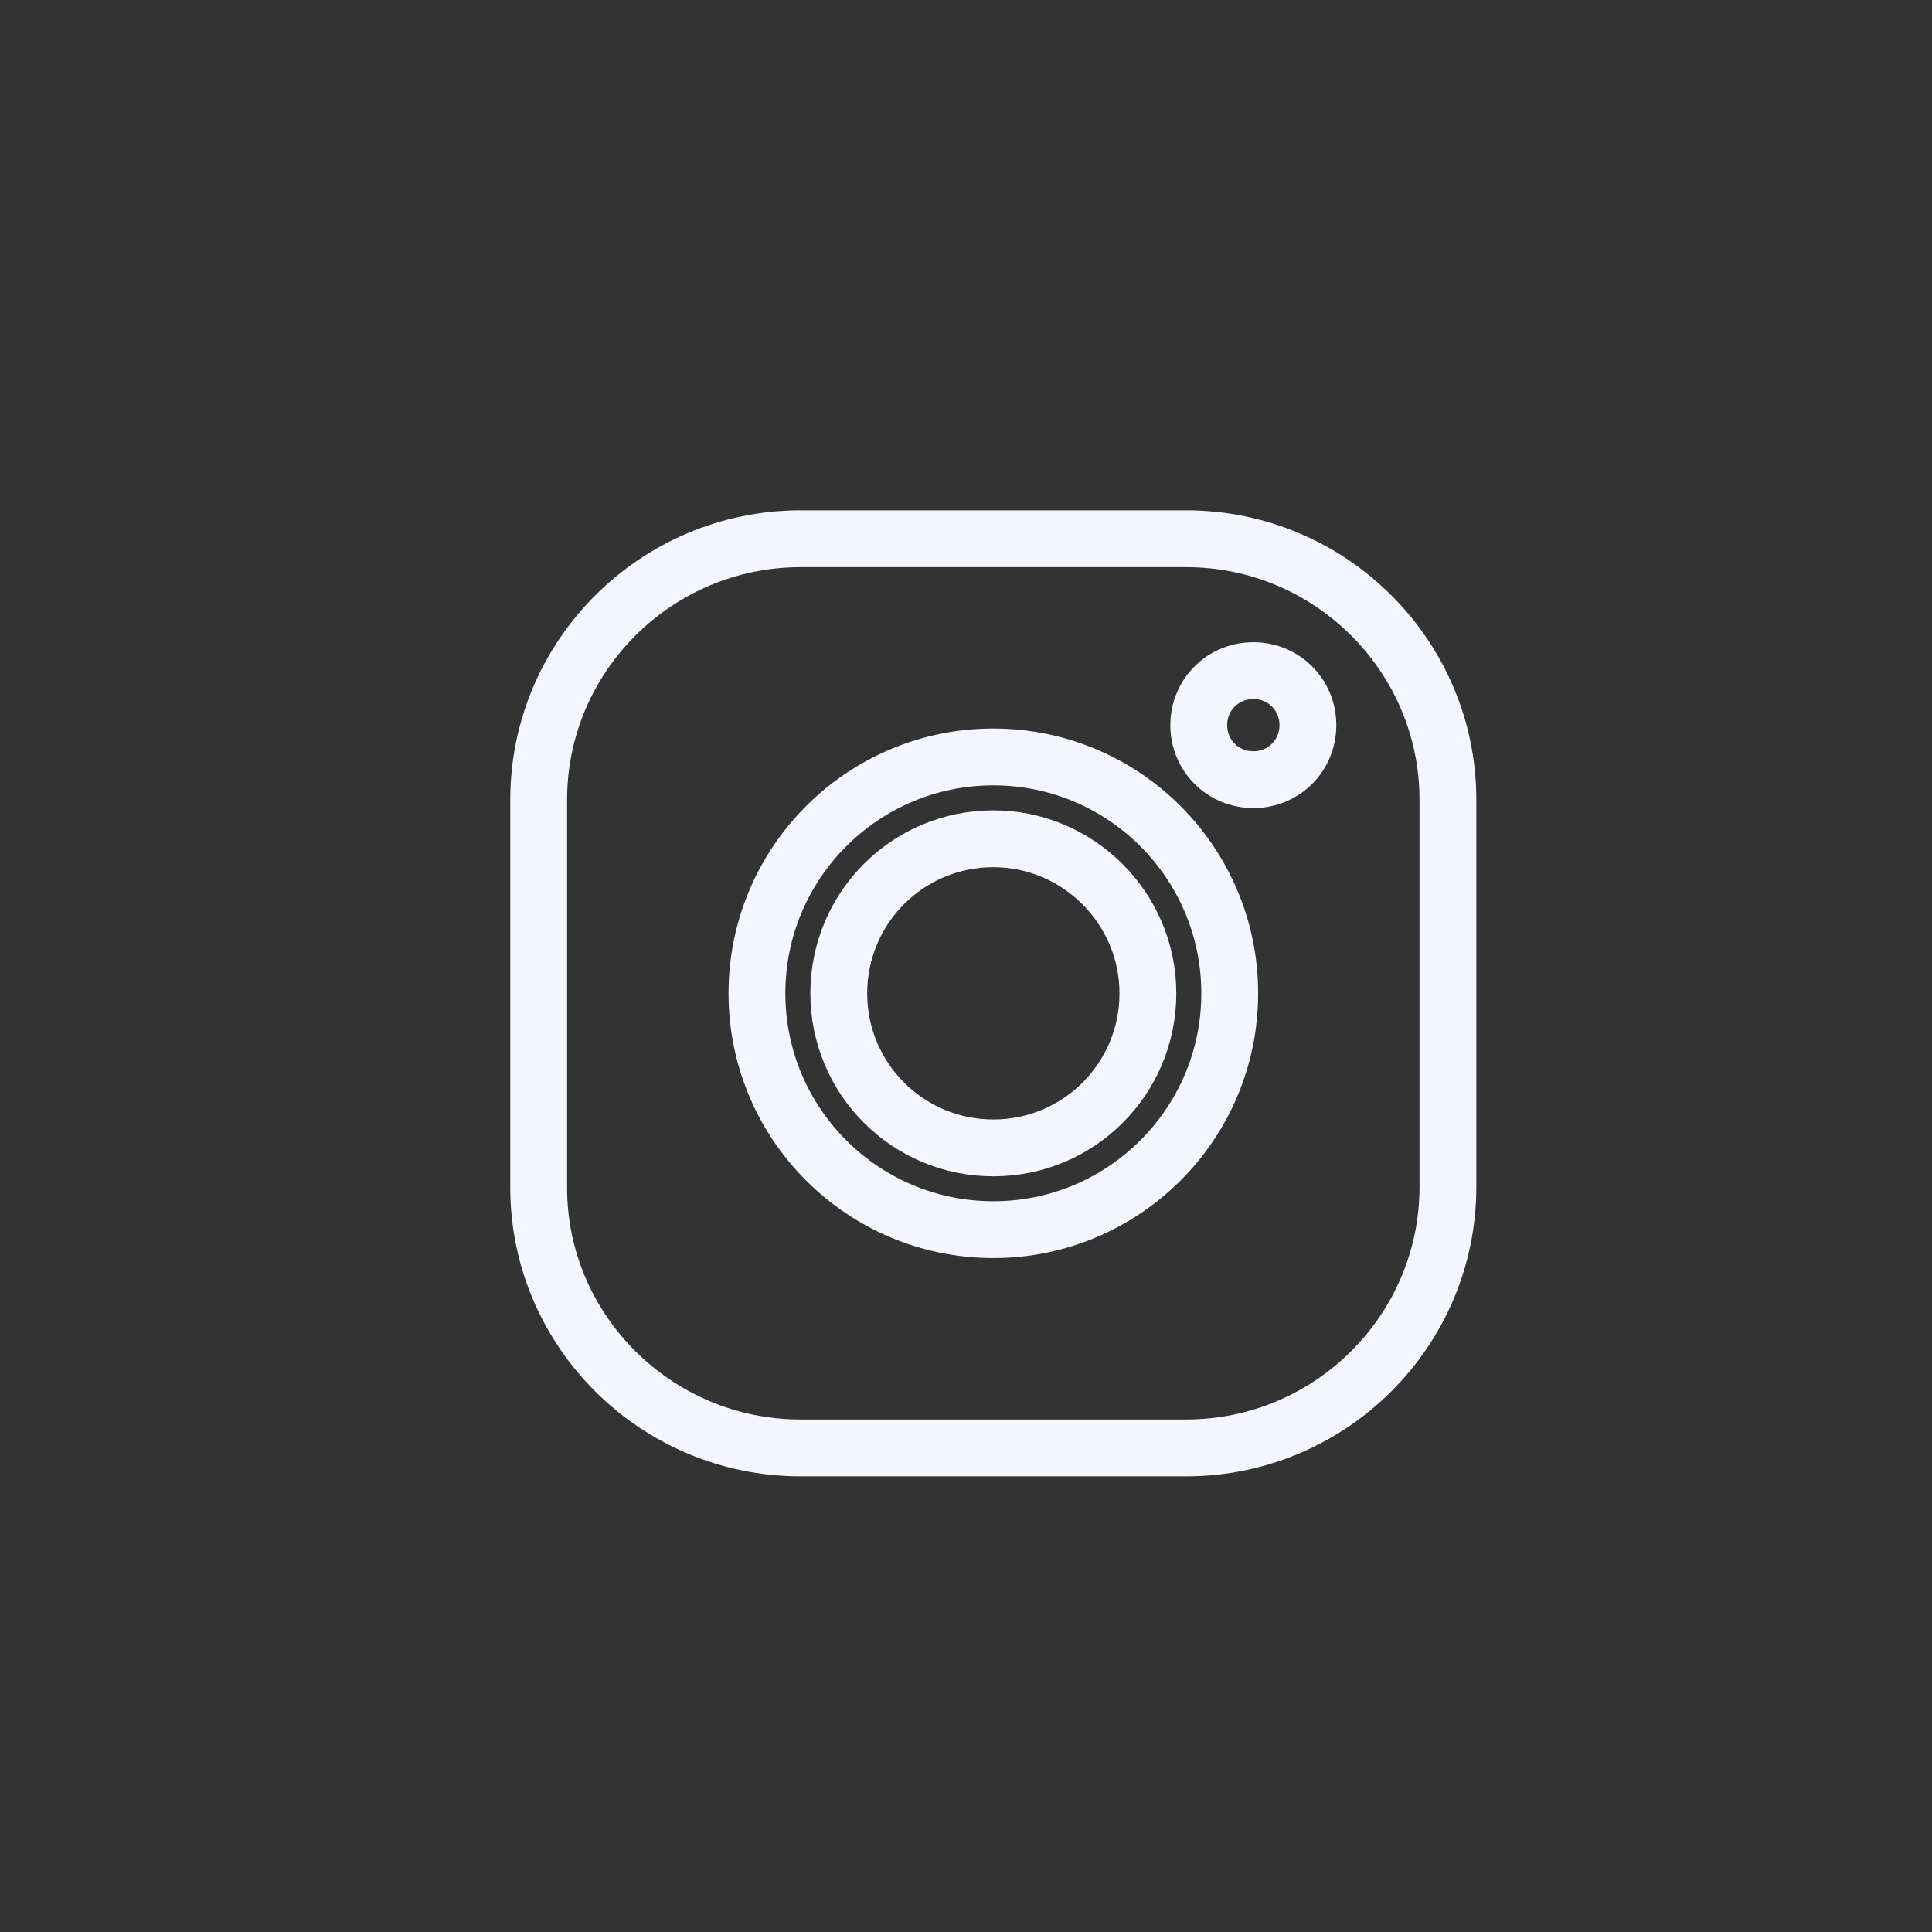 <?xml version="1.0" encoding="UTF-8"?> <svg xmlns="http://www.w3.org/2000/svg" viewBox="0 0 34.00 34.00" data-guides="{&quot;vertical&quot;:[],&quot;horizontal&quot;:[]}"><rect x="0" y="0" width="34.00" height="34.00" fill="#333333" stroke="none"/><defs></defs><path fill="none" stroke="#f3f6ff" fill-opacity="1" stroke-width="1" stroke-opacity="1" id="tSvg7577a31093" title="Path 1" d="M20.873 9.481C18.612 9.481 16.35 9.481 14.089 9.481C11.546 9.481 9.48 11.545 9.48 14.072C9.48 16.349 9.48 18.627 9.48 20.904C9.48 23.417 11.544 25.481 14.089 25.481C16.35 25.481 18.611 25.481 20.872 25.481C23.417 25.481 25.481 23.417 25.481 20.889C25.481 18.617 25.481 16.345 25.481 14.073C25.481 11.546 23.417 9.481 20.873 9.481ZM13.321 17.481C13.321 15.182 15.186 13.321 17.481 13.321C19.776 13.321 21.641 15.182 21.641 17.481C21.641 19.78 19.775 21.64 17.481 21.64C15.186 21.64 13.321 19.78 13.321 17.481ZM22.058 13.721C21.522 13.721 21.096 13.297 21.096 12.762C21.096 12.226 21.521 11.802 22.058 11.802C22.592 11.802 23.017 12.226 23.017 12.762C23.017 13.297 22.592 13.721 22.058 13.721Z"></path><path fill="none" stroke="#f3f6ff" fill-opacity="1" stroke-width="1" stroke-opacity="1" id="tSvg18a3f48ad95" title="Path 2" d="M17.481 14.761C15.975 14.761 14.761 15.978 14.761 17.481C14.761 18.983 15.974 20.201 17.481 20.201C18.989 20.201 20.201 18.982 20.201 17.481C20.201 15.979 18.971 14.761 17.481 14.761Z"></path></svg> 